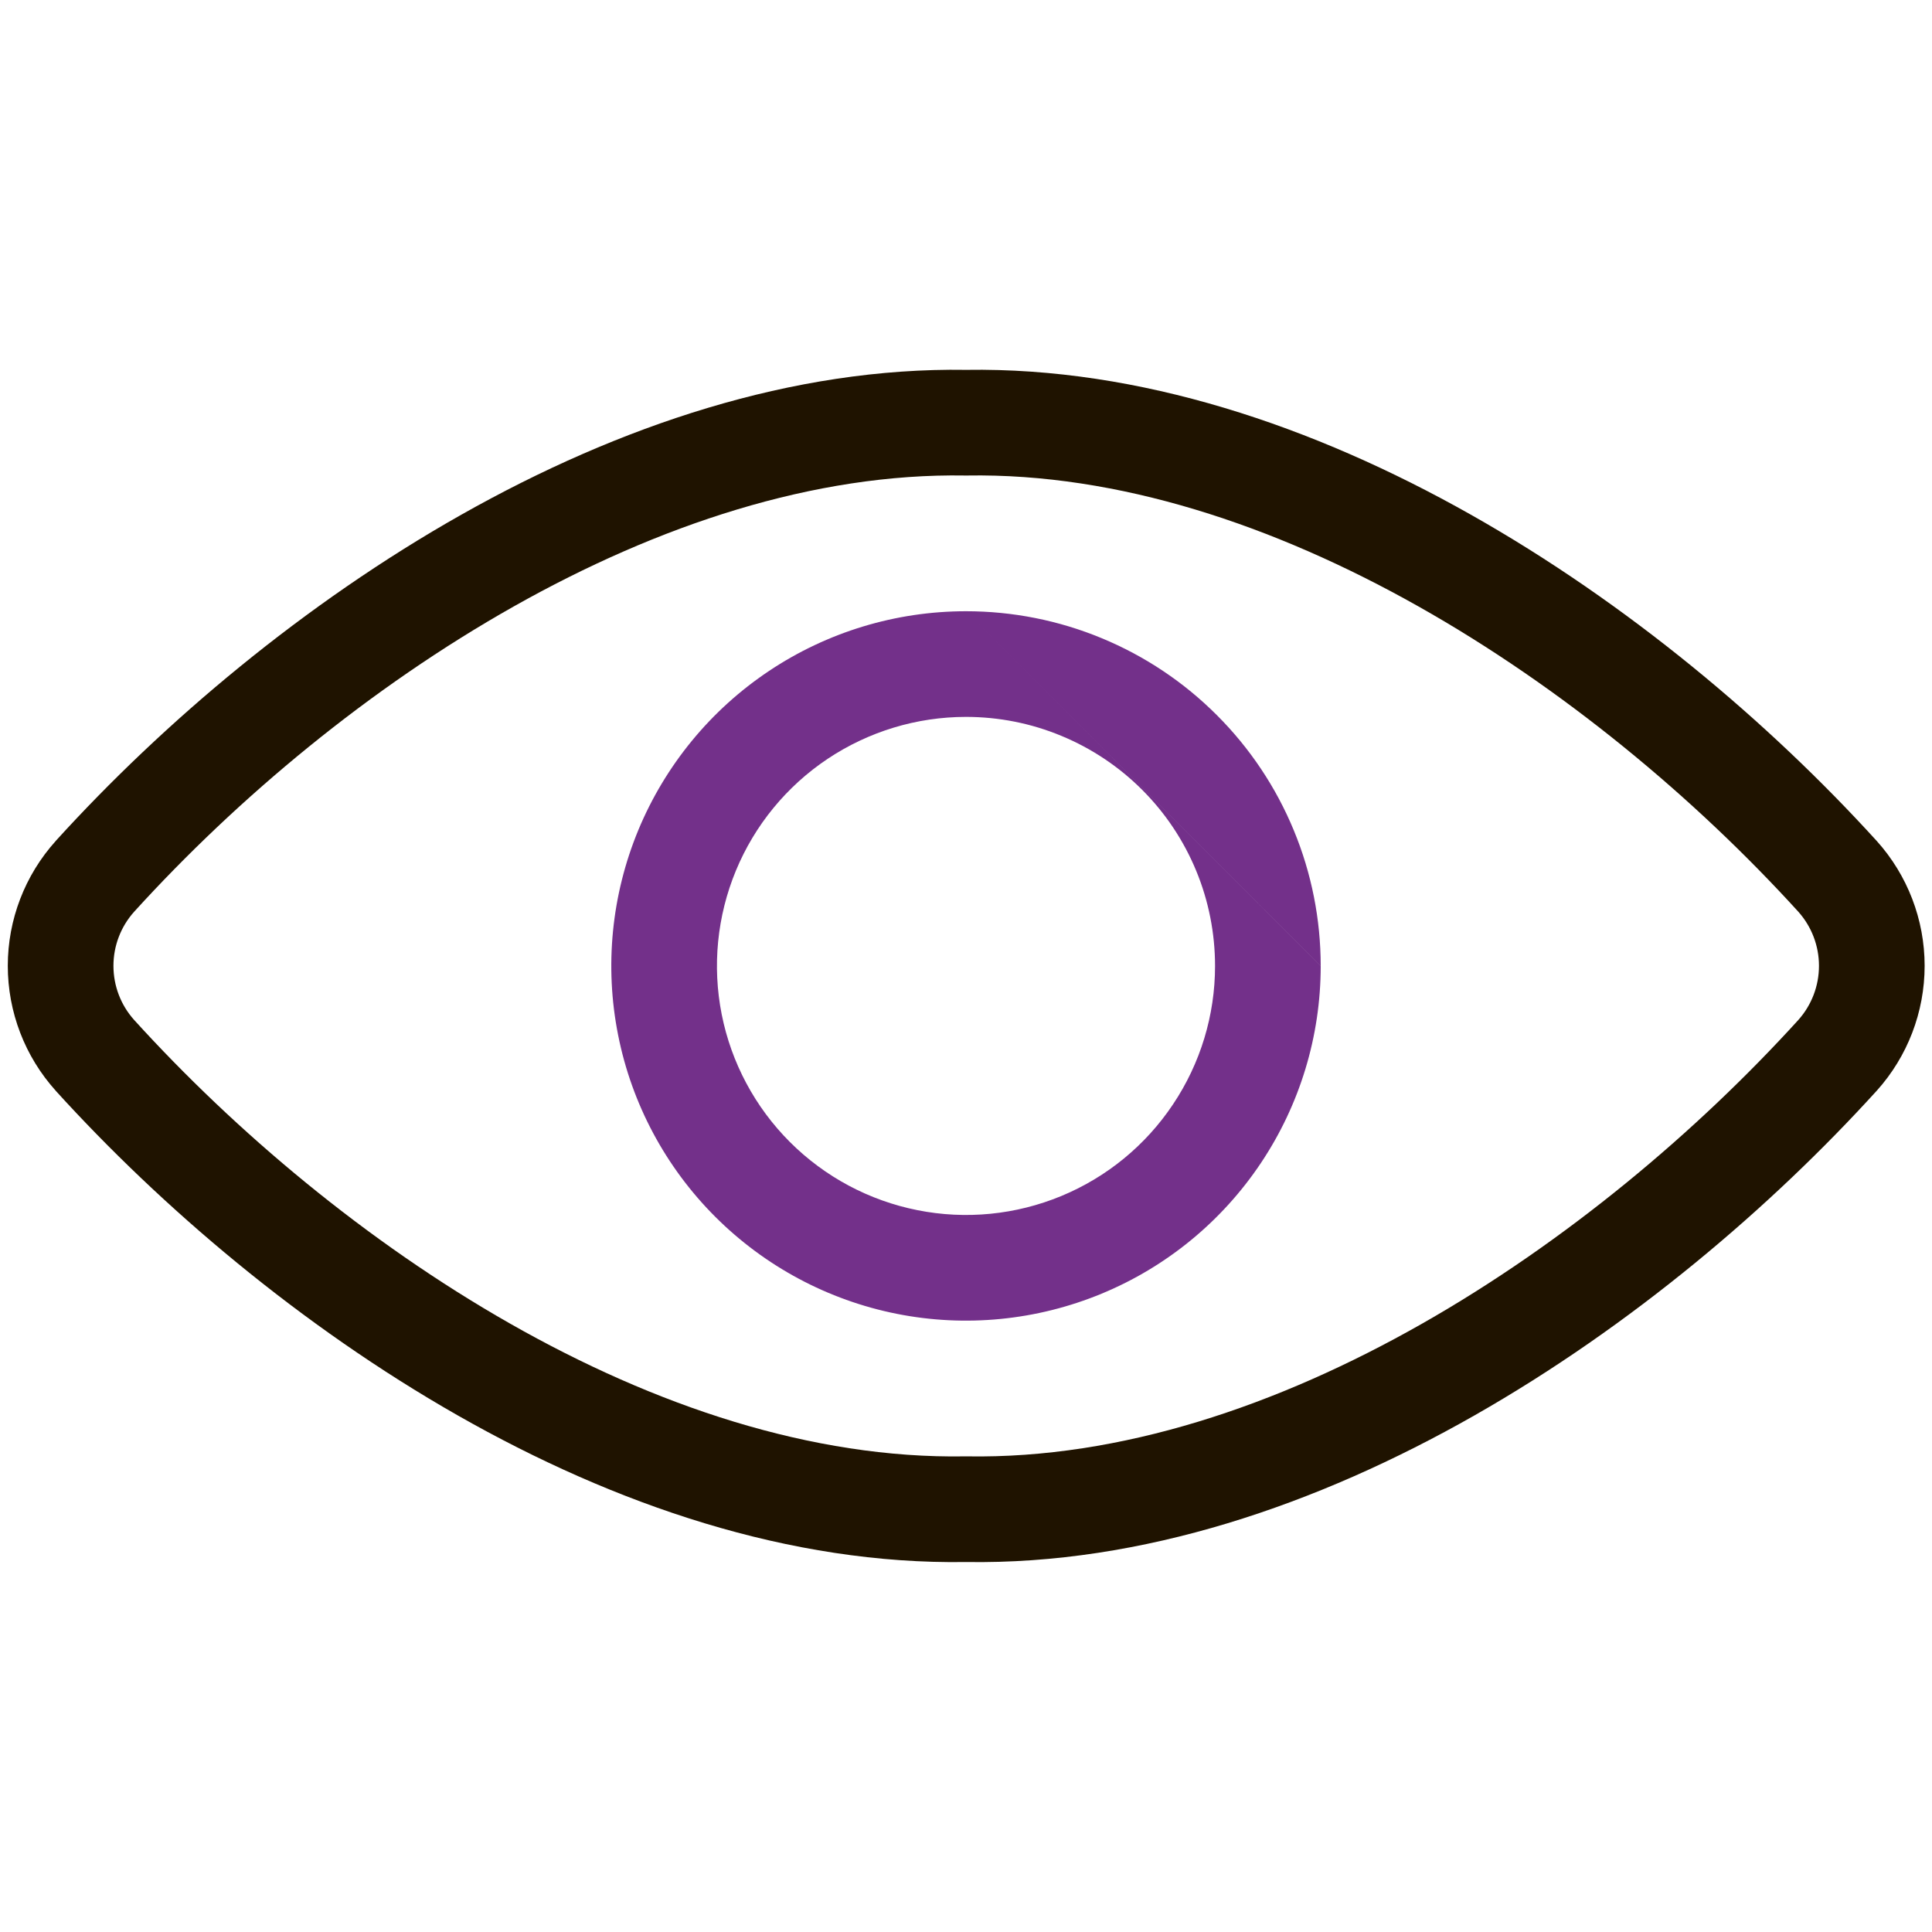 <svg width="32" height="32" viewBox="0 0 32 32" fill="none" xmlns="http://www.w3.org/2000/svg">
<path fill-rule="evenodd" clip-rule="evenodd" d="M16.002 6.126C21.742 6.036 27.517 10.006 31.081 13.925L31.084 13.928C31.595 14.496 31.878 15.233 31.878 15.997C31.878 16.762 31.595 17.499 31.084 18.067L31.081 18.07C27.598 21.903 21.837 25.964 16.002 25.872C10.166 25.964 4.406 21.903 0.926 18.07L0.924 18.067L0.924 18.067C0.412 17.499 0.129 16.762 0.129 15.997C0.129 15.233 0.412 14.496 0.924 13.928L0.926 13.925L0.926 13.925C4.486 10.006 10.261 6.036 16.002 6.126ZM2.223 15.1C2.001 15.347 1.879 15.666 1.879 15.997C1.879 16.329 2.001 16.648 2.223 16.895C5.577 20.588 10.895 24.208 15.987 24.122C15.997 24.122 16.007 24.122 16.016 24.122C21.108 24.208 26.428 20.588 29.785 16.895C30.006 16.648 30.128 16.329 30.128 15.997C30.128 15.666 30.006 15.347 29.785 15.1C26.354 11.329 21.02 7.792 16.017 7.876C16.007 7.876 15.997 7.876 15.987 7.876C10.983 7.792 5.649 11.329 2.223 15.1Z" fill="#1F1300"/>
<path fill-rule="evenodd" clip-rule="evenodd" d="M17.579 12.188C17.079 11.98 16.542 11.874 16 11.874H16C15.184 11.874 14.387 12.116 13.708 12.569C13.03 13.022 12.501 13.666 12.189 14.42C11.877 15.174 11.795 16.003 11.954 16.803C12.113 17.603 12.506 18.338 13.083 18.915C13.66 19.492 14.395 19.885 15.195 20.044C15.995 20.204 16.824 20.122 17.578 19.81C18.332 19.498 18.976 18.97 19.429 18.291C19.883 17.613 20.125 16.816 20.125 16L20.125 16C20.125 15.458 20.019 14.921 19.812 14.421C19.605 13.92 19.301 13.465 18.918 13.082C18.535 12.699 18.08 12.395 17.579 12.188ZM16 10.124C16.772 10.124 17.536 10.275 18.249 10.571C18.962 10.866 19.61 11.299 20.155 11.845C20.701 12.39 21.134 13.038 21.429 13.752C21.724 14.464 21.875 15.229 21.875 16M16 10.124C14.838 10.124 13.702 10.468 12.736 11.114C11.77 11.759 11.017 12.677 10.572 13.75C10.128 14.824 10.011 16.005 10.238 17.144C10.464 18.284 11.024 19.331 11.845 20.152C12.667 20.974 13.713 21.534 14.853 21.761C15.992 21.988 17.174 21.871 18.247 21.427C19.321 20.983 20.238 20.23 20.884 19.264C21.53 18.298 21.875 17.162 21.875 16.001" fill="#73308A"/>
</svg>
